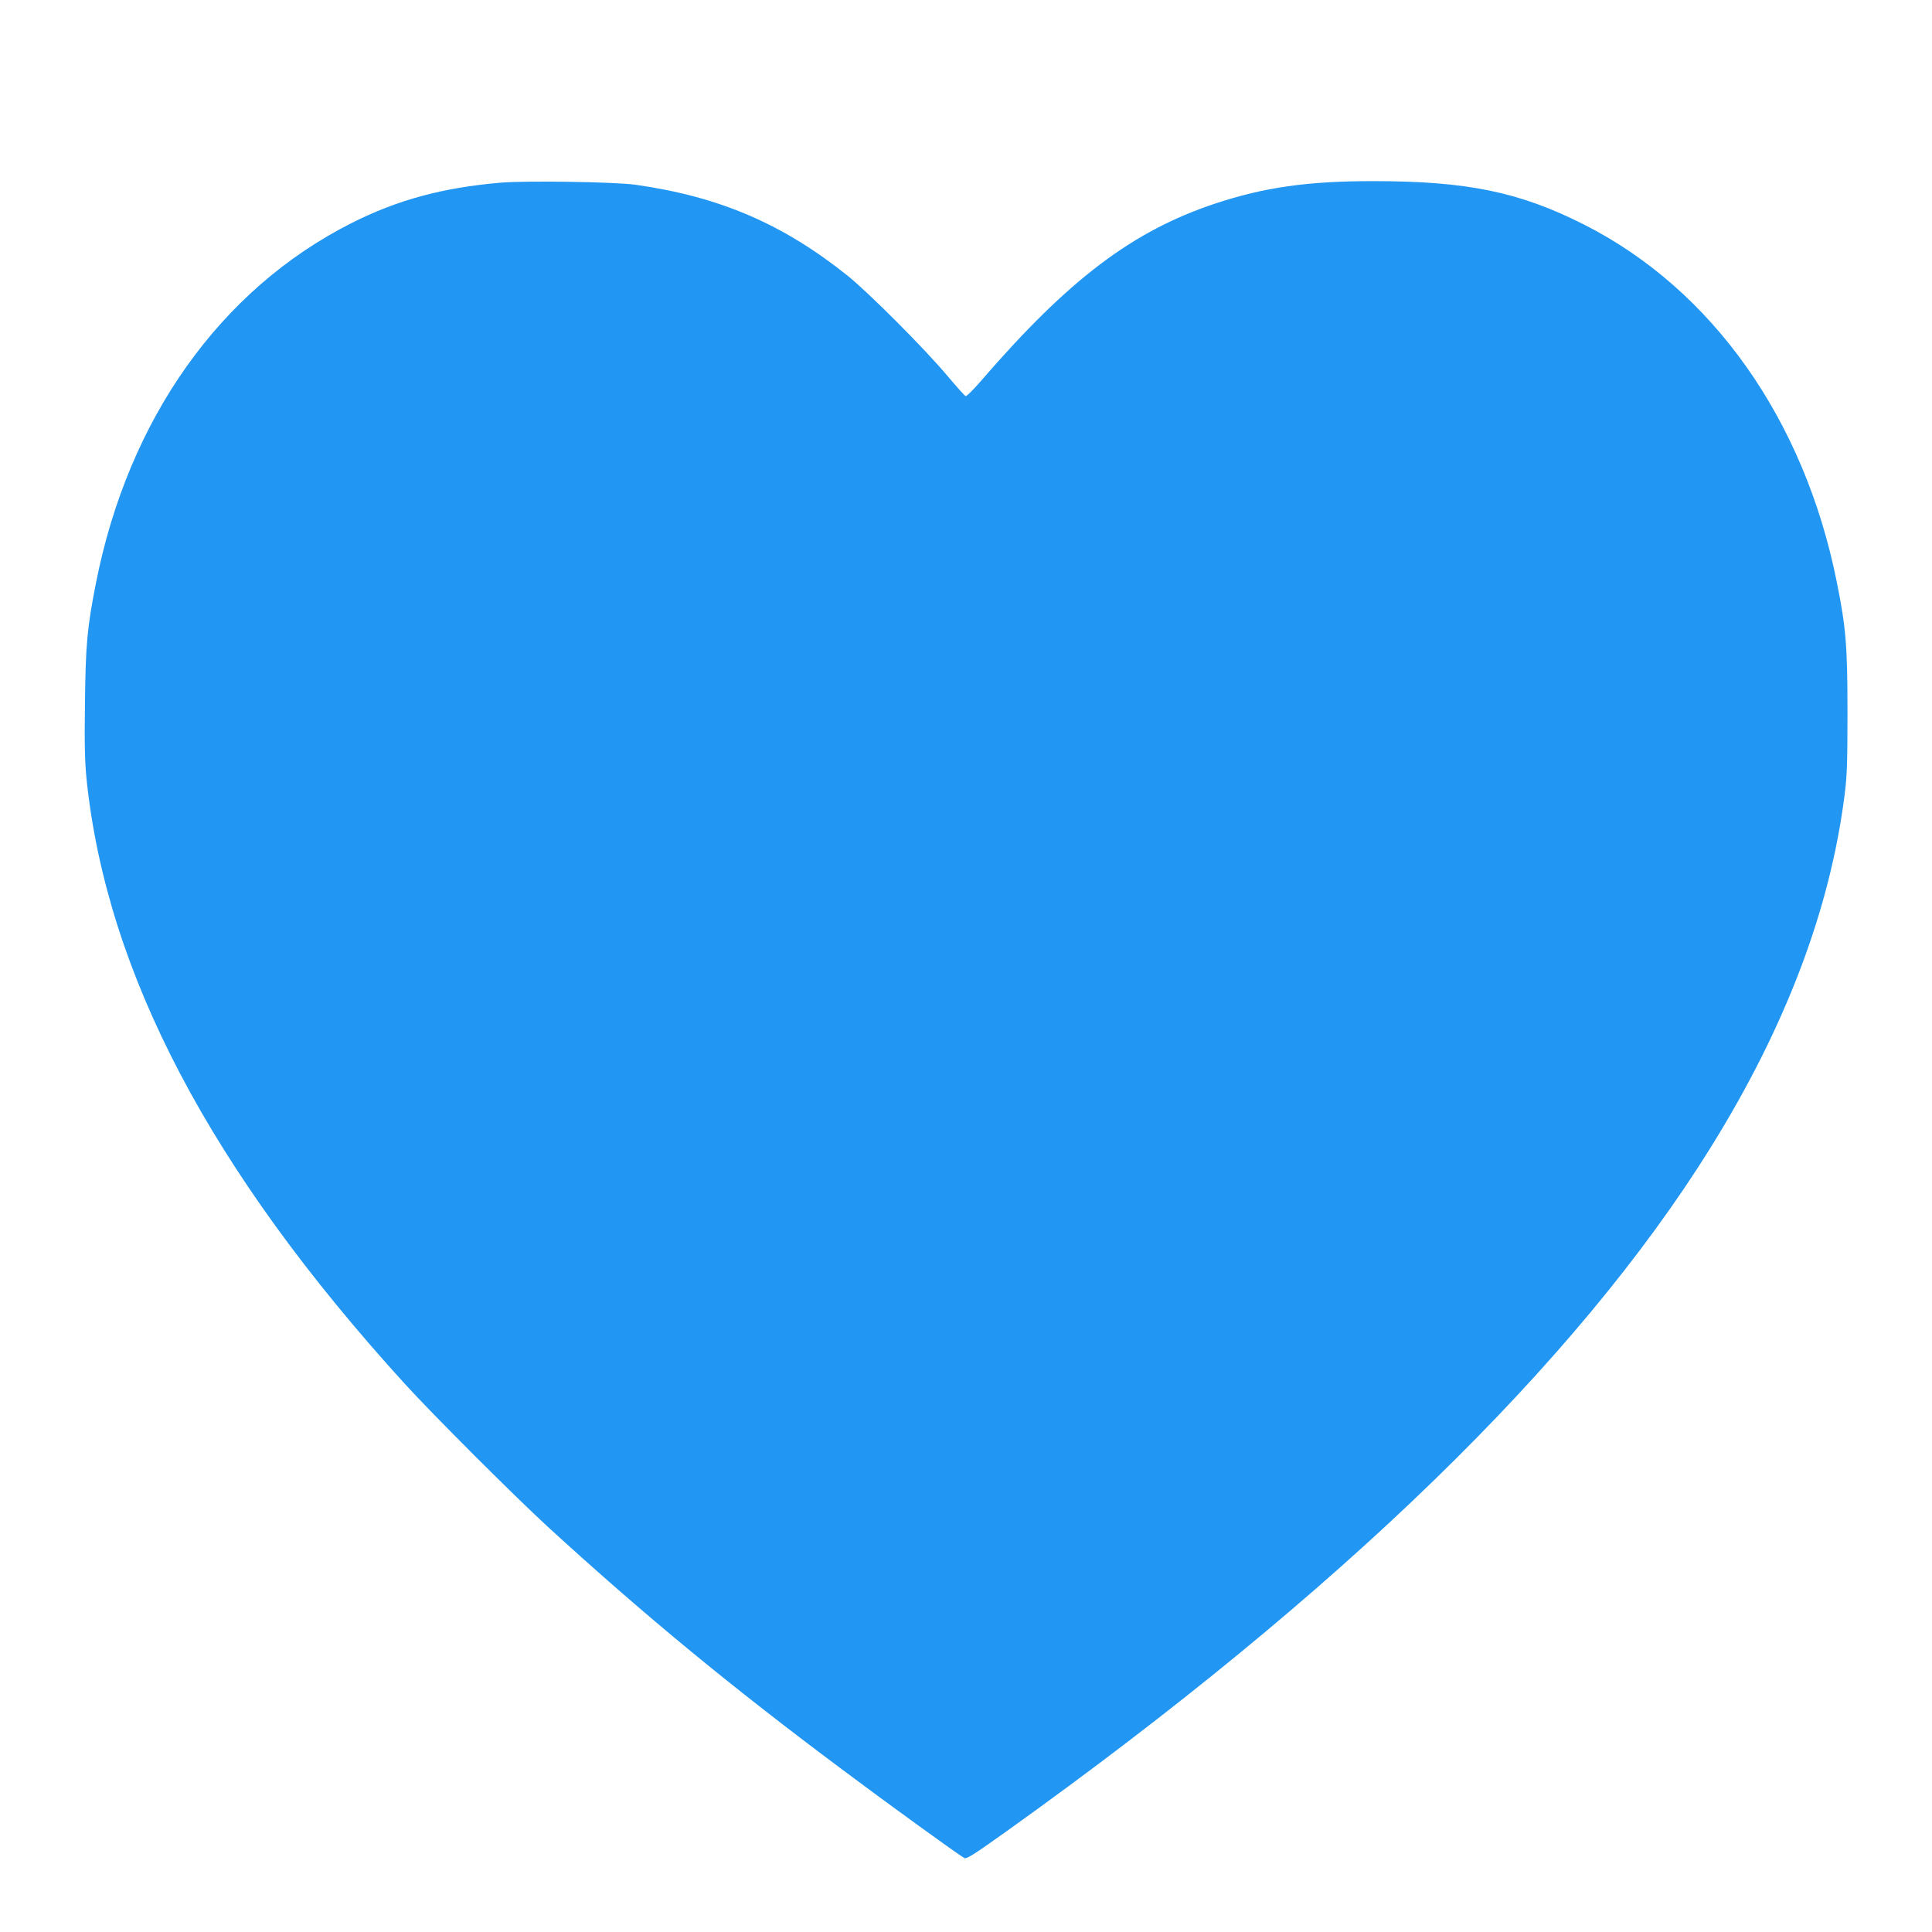 <?xml version="1.0" standalone="no"?>
<!DOCTYPE svg PUBLIC "-//W3C//DTD SVG 20010904//EN"
 "http://www.w3.org/TR/2001/REC-SVG-20010904/DTD/svg10.dtd">
<svg version="1.0" xmlns="http://www.w3.org/2000/svg"
 width="1280pt" height="1280pt" viewBox="0 0 1280 1280"
 preserveAspectRatio="xMidYMid meet">
<g transform="translate(0,1280) scale(0.1,-0.1)"
fill="#2196f3" stroke="none">
<path d="M3320 11590 c-387 -33 -686 -114 -993 -269 -868 -439 -1477 -1297
-1691 -2383 -58 -292 -69 -409 -73 -793 -4 -285 -1 -392 11 -513 135 -1282
822 -2587 2105 -3997 189 -208 728 -746 951 -951 635 -581 1194 -1043 1945
-1604 311 -233 774 -568 814 -590 15 -8 66 25 289 184 2204 1577 3765 3093
4654 4521 495 795 790 1570 888 2331 17 132 20 214 20 554 0 441 -10 563 -71
865 -215 1074 -823 1935 -1672 2366 -428 217 -776 289 -1401 289 -431 0 -721
-41 -1046 -149 -547 -182 -968 -501 -1545 -1168 -53 -62 -101 -110 -108 -107
-7 3 -61 64 -122 136 -149 178 -525 554 -660 662 -431 344 -848 523 -1405 602
-135 19 -719 28 -890 14z"/>
</g>
</svg>
